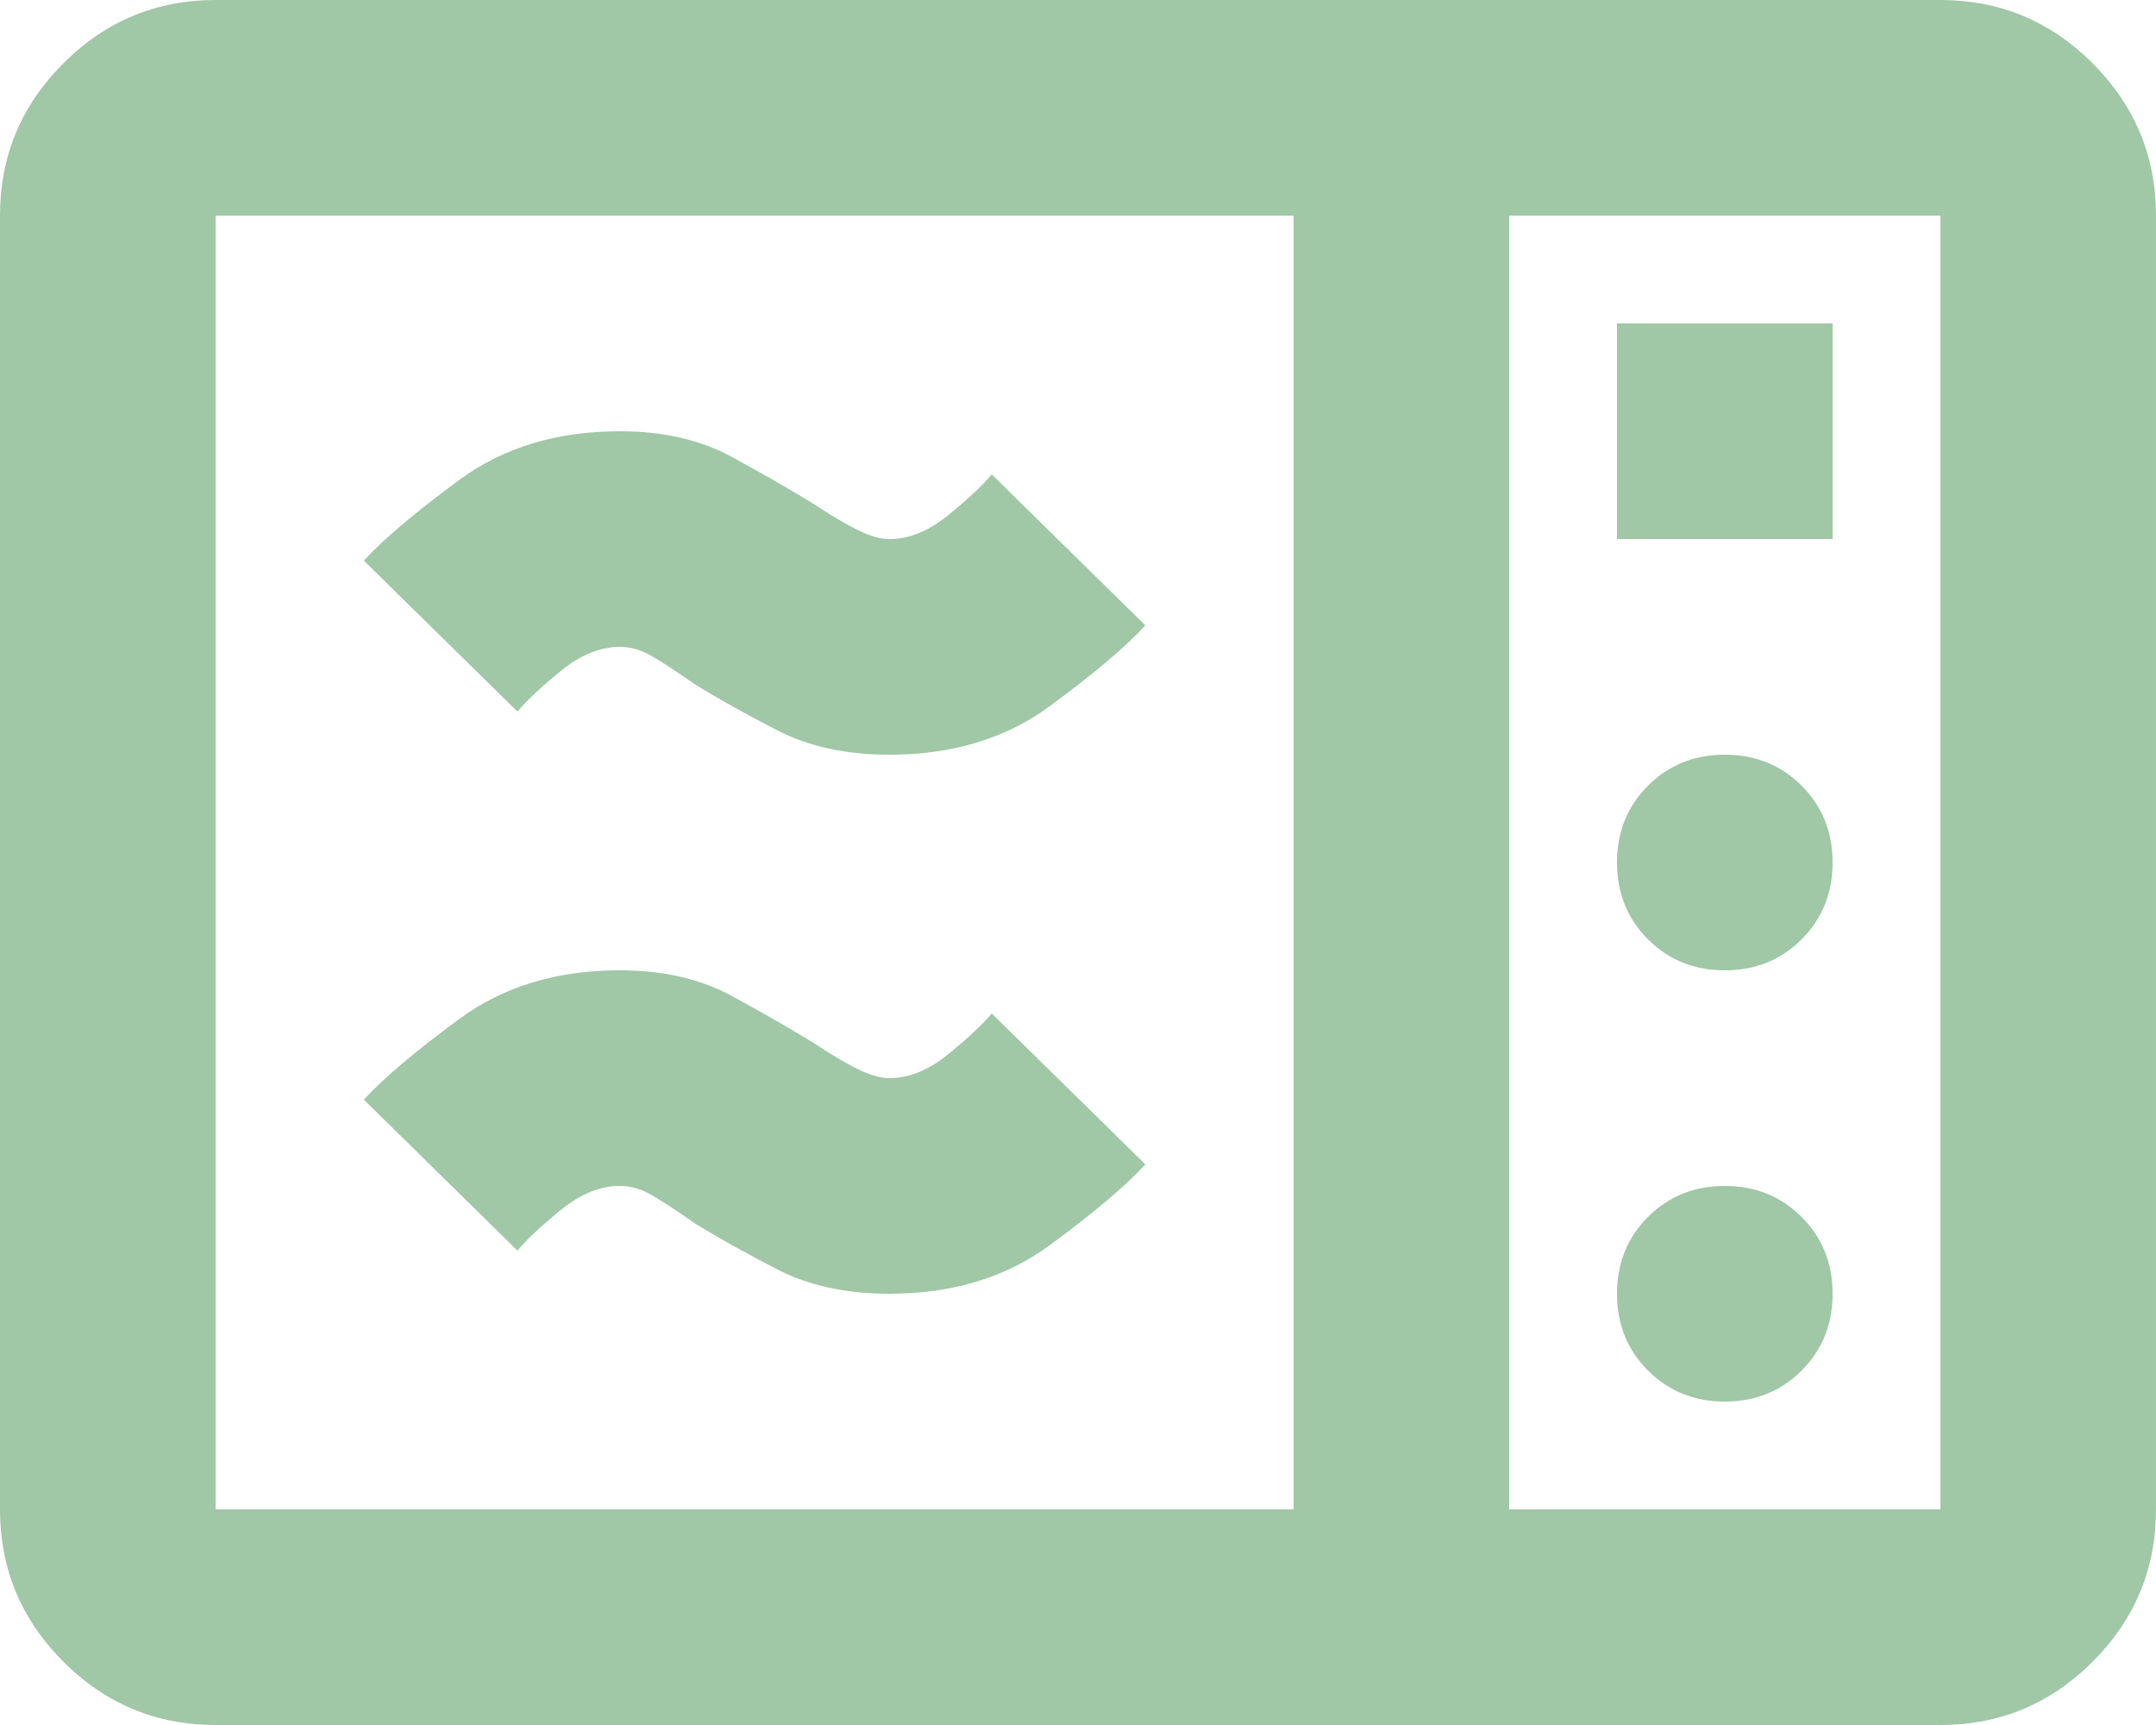 <svg viewBox="0 0 1000 800" xmlns="http://www.w3.org/2000/svg" data-sanitized-data-name="Layer 2" data-name="Layer 2" id="Layer_2">
  <defs>
    <style>
      .cls-1 {
        fill: #a0c7a6;
        stroke-width: 0px;
      }
    </style>
  </defs>
  <g data-sanitized-data-name="Layer 1" data-name="Layer 1" id="Layer_1-2">
    <path d="m100,800c-27.5,0-51.04-9.79-70.62-29.37-19.58-19.58-29.38-43.13-29.38-70.63V100c0-27.5,9.79-51.04,29.38-70.63C48.96,9.79,72.5,0,100,0h800c27.5,0,51.04,9.79,70.62,29.38s29.37,43.12,29.37,70.63v600c0,27.5-9.79,51.04-29.37,70.63-19.58,19.58-43.13,29.37-70.62,29.37H100Zm0-100h500V100H100v600Zm600,0h200V100h-200v600Zm50-450h100v-100h-100v100Zm50,200c14.17,0,26.04-4.79,35.63-14.37,9.58-9.58,14.37-21.46,14.37-35.62s-4.79-26.04-14.37-35.62c-9.58-9.58-21.46-14.38-35.63-14.38s-26.04,4.79-35.63,14.38c-9.58,9.58-14.37,21.46-14.37,35.62s4.79,26.04,14.37,35.62c9.58,9.58,21.46,14.37,35.63,14.37Zm0,200c14.17,0,26.04-4.79,35.63-14.38,9.58-9.58,14.37-21.46,14.37-35.62s-4.79-26.04-14.37-35.62c-9.58-9.58-21.46-14.38-35.63-14.38s-26.04,4.79-35.63,14.38c-9.58,9.58-14.37,21.46-14.37,35.62s4.79,26.04,14.37,35.62c9.58,9.58,21.46,14.38,35.63,14.38Zm-387.5-50c-20,0-37.29-3.75-51.88-11.25-14.58-7.5-27.29-14.58-38.12-21.25-8.33-5.83-15-10.21-20-13.13-5-2.92-10-4.38-15-4.38-9.17,0-18.33,3.75-27.5,11.25-9.17,7.5-15.83,13.75-20,18.75l-71.25-70c9.17-10,23.96-22.5,44.37-37.5,20.42-15,45.21-22.5,74.38-22.5,20,0,37.29,3.96,51.87,11.88,14.58,7.92,27.29,15.21,38.12,21.88,7.5,5,14.17,8.96,20,11.88,5.83,2.92,10.83,4.37,15,4.37,9.17,0,18.33-3.75,27.5-11.25,9.17-7.5,15.83-13.75,20-18.75l71.25,70c-9.17,10-23.96,22.5-44.37,37.5-20.42,15-45.21,22.5-74.37,22.5Zm0-250c-20,0-37.29-3.75-51.88-11.25-14.58-7.5-27.29-14.58-38.12-21.25-8.33-5.83-15-10.21-20-13.13-5-2.92-10-4.37-15-4.37-9.17,0-18.33,3.75-27.5,11.25-9.17,7.5-15.83,13.75-20,18.75l-71.25-70c9.17-10,23.96-22.5,44.37-37.5,20.42-15,45.21-22.5,74.38-22.5,20,0,37.29,3.96,51.87,11.88,14.58,7.92,27.29,15.21,38.12,21.88,7.5,5,14.17,8.96,20,11.88,5.83,2.92,10.83,4.38,15,4.38,9.17,0,18.33-3.75,27.5-11.25,9.17-7.5,15.83-13.75,20-18.75l71.25,70c-9.17,10-23.96,22.5-44.37,37.5-20.42,15-45.21,22.5-74.37,22.5Zm287.5,350V100v600Z" class="cls-1"></path>
  </g>
</svg>